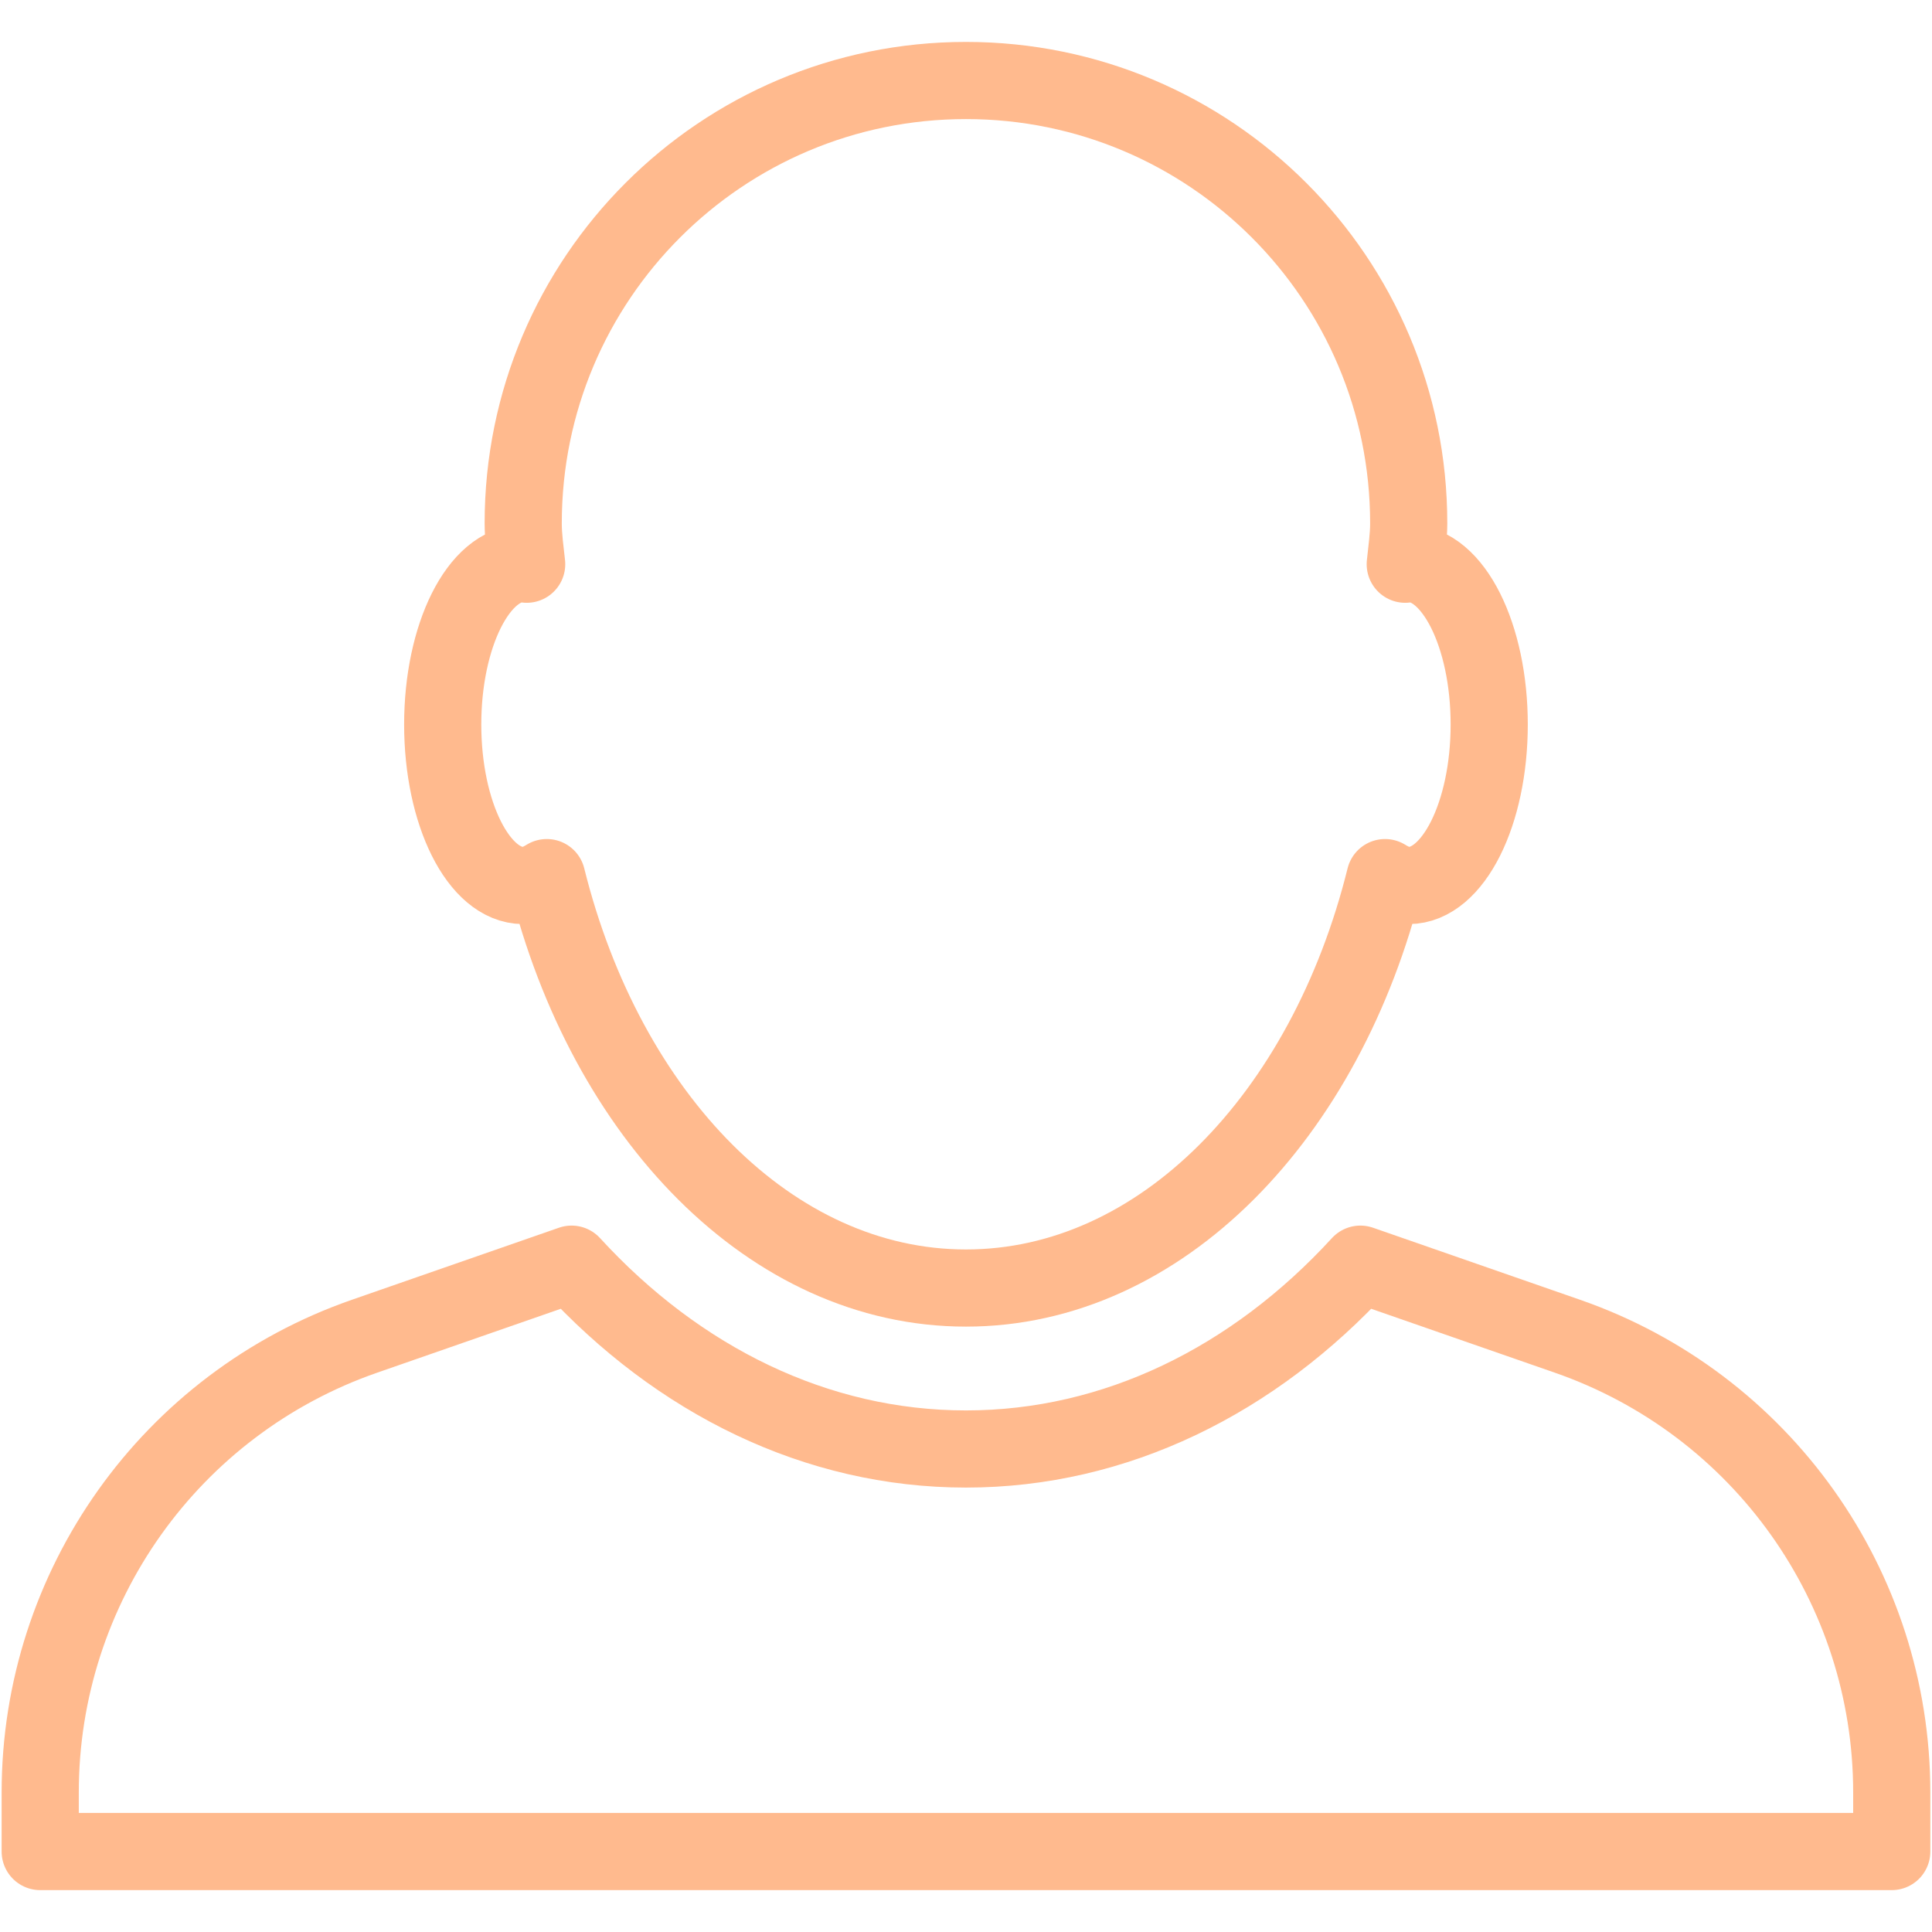 <svg width="48" height="48" viewBox="0 0 48 48" fill="none" xmlns="http://www.w3.org/2000/svg">
<path fill-rule="evenodd" clip-rule="evenodd" d="M38.942 33.198L33.798 31.408C31.148 34.3 27.712 36 23.999 36C20.287 36 16.851 34.3 14.201 31.408L9.057 33.198C4.233 34.876 0.999 39.424 0.999 44.532V46.001H47V44.532C47 39.424 43.766 34.876 38.942 33.198V33.198Z" stroke="#FFBA8E" stroke-width="1.917" stroke-linecap="round" stroke-linejoin="round"/>
<path fill-rule="evenodd" clip-rule="evenodd" d="M34.999 14C34.969 14 34.941 14.014 34.913 14.018C34.947 13.68 34.999 13.346 34.999 13C34.999 6.924 30.073 2 23.999 2C17.923 2 12.999 6.924 12.999 13C12.999 13.346 13.049 13.68 13.085 14.018C13.055 14.014 13.029 14 12.999 14C11.895 14 10.999 15.79 10.999 18C10.999 20.21 11.895 22 12.999 22C13.205 22 13.399 21.92 13.585 21.804C15.057 27.73 19.157 32.001 23.999 32.001C28.841 32.001 32.941 27.73 34.411 21.804C34.599 21.92 34.794 22 34.999 22C36.103 22 36.999 20.21 36.999 18C36.999 15.79 36.103 14 34.999 14V14Z" stroke="#FFBA8E" stroke-width="1.917" stroke-linecap="round" stroke-linejoin="round"/>
</svg>
